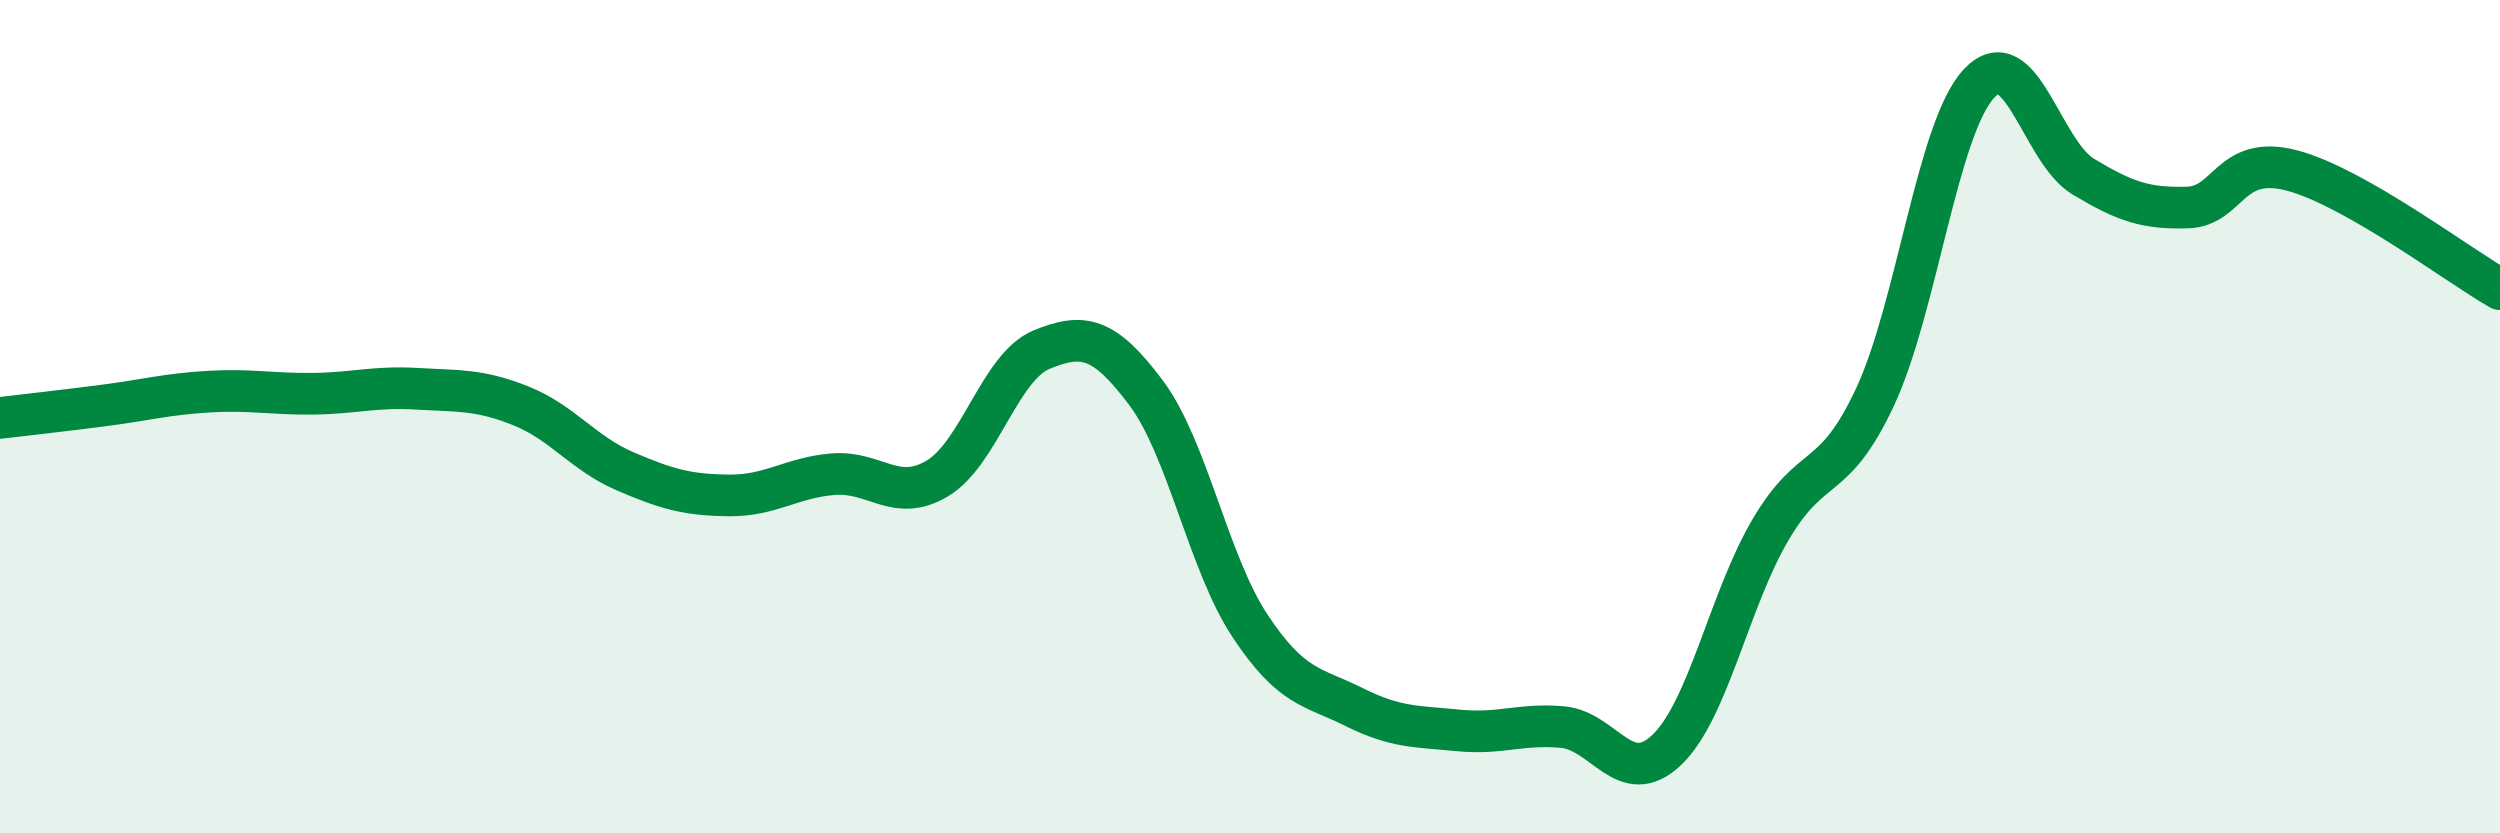 
    <svg width="60" height="20" viewBox="0 0 60 20" xmlns="http://www.w3.org/2000/svg">
      <path
        d="M 0,10.03 C 0.5,9.97 1.5,9.86 2.5,9.73 C 3.5,9.6 4,9.46 5,9.4 C 6,9.34 6.5,9.46 7.5,9.45 C 8.5,9.44 9,9.27 10,9.33 C 11,9.39 11.5,9.34 12.5,9.74 C 13.5,10.14 14,10.88 15,11.31 C 16,11.74 16.5,11.88 17.5,11.89 C 18.5,11.9 19,11.46 20,11.38 C 21,11.3 21.5,12.08 22.5,11.48 C 23.5,10.88 24,8.8 25,8.39 C 26,7.98 26.5,8.09 27.5,9.42 C 28.5,10.75 29,13.51 30,15.02 C 31,16.53 31.5,16.47 32.5,16.97 C 33.5,17.47 34,17.43 35,17.53 C 36,17.63 36.5,17.36 37.5,17.45 C 38.5,17.54 39,18.95 40,18 C 41,17.05 41.5,14.39 42.5,12.7 C 43.5,11.01 44,11.67 45,9.53 C 46,7.39 46.5,3.06 47.5,2 C 48.5,0.94 49,3.64 50,4.24 C 51,4.84 51.5,5.01 52.5,4.98 C 53.5,4.95 53.5,3.7 55,4.09 C 56.5,4.48 59,6.37 60,6.94L60 20L0 20Z"
        fill="#008740"
        opacity="0.1"
        stroke-linecap="round"
        stroke-linejoin="round"
      />
      <path
        d="M 0,10.03 C 0.5,9.97 1.5,9.86 2.5,9.73 C 3.5,9.6 4,9.46 5,9.4 C 6,9.34 6.5,9.46 7.5,9.45 C 8.5,9.44 9,9.27 10,9.33 C 11,9.39 11.5,9.34 12.5,9.74 C 13.5,10.14 14,10.88 15,11.31 C 16,11.74 16.5,11.88 17.5,11.89 C 18.5,11.9 19,11.46 20,11.38 C 21,11.3 21.5,12.08 22.5,11.48 C 23.5,10.88 24,8.8 25,8.39 C 26,7.98 26.5,8.09 27.5,9.42 C 28.5,10.75 29,13.51 30,15.02 C 31,16.53 31.5,16.47 32.5,16.97 C 33.5,17.47 34,17.43 35,17.53 C 36,17.63 36.5,17.36 37.5,17.45 C 38.5,17.54 39,18.95 40,18 C 41,17.05 41.5,14.39 42.5,12.7 C 43.5,11.01 44,11.67 45,9.53 C 46,7.39 46.5,3.06 47.5,2 C 48.5,0.94 49,3.64 50,4.24 C 51,4.84 51.5,5.01 52.5,4.98 C 53.5,4.95 53.5,3.7 55,4.09 C 56.5,4.48 59,6.37 60,6.94"
        stroke="#008740"
        stroke-width="1"
        fill="none"
        stroke-linecap="round"
        stroke-linejoin="round"
      />
    </svg>
  